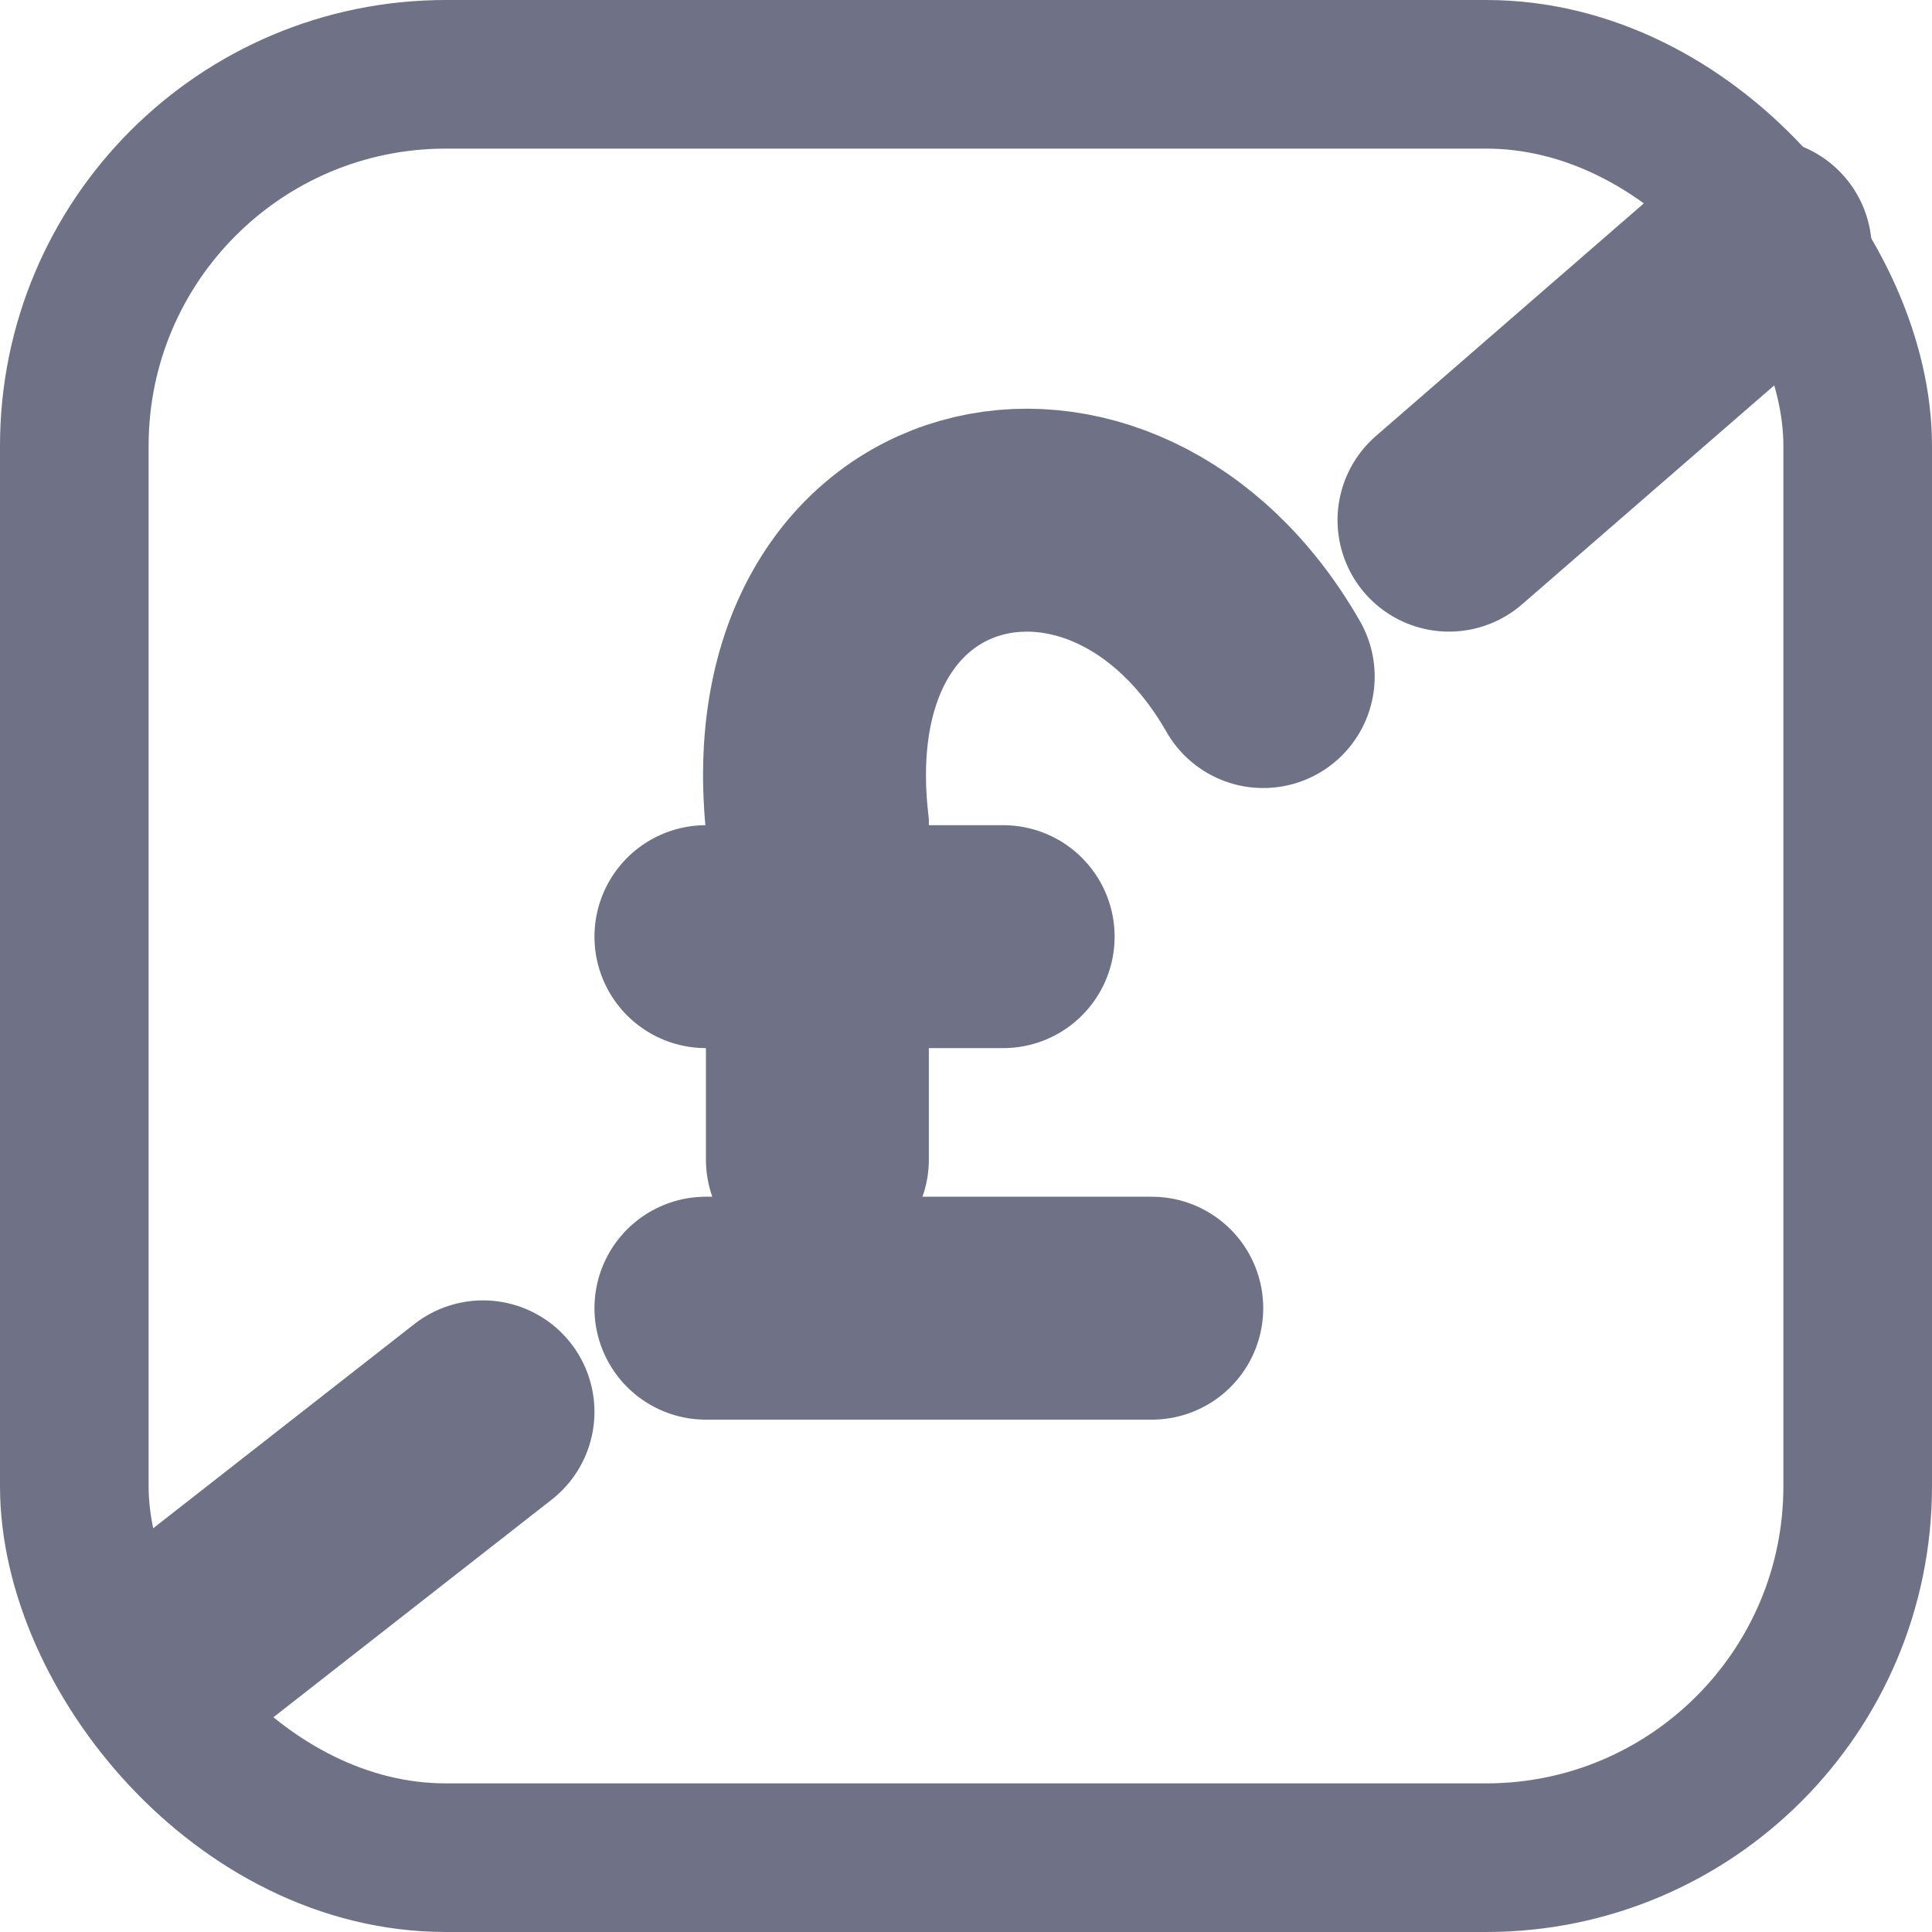 <svg width="26" height="26" viewBox="0 0 26 26" fill="none" xmlns="http://www.w3.org/2000/svg">
<rect x="1" y="1" width="24" height="24" rx="5" stroke="#6F7287" stroke-width="2"/>
<line x1="9.5" y1="17.605" x2="15.5" y2="17.605" stroke="#6F7287" stroke-width="3" stroke-linecap="round"/>
<line x1="9.5" y1="12.605" x2="13.5" y2="12.605" stroke="#6F7287" stroke-width="3" stroke-linecap="round"/>
<path d="M11 15.605V11.105C10.5 6.605 15 5.605 17 9.105" stroke="#6F7287" stroke-width="3" stroke-linecap="round"/>
<path d="M2.311 22.276L6.5 19" stroke="#6F7287" stroke-width="3" stroke-linecap="round"/>
<path d="M19.5 7L23.69 3.362" stroke="#6F7287" stroke-width="3" stroke-linecap="round"/>
</svg>
